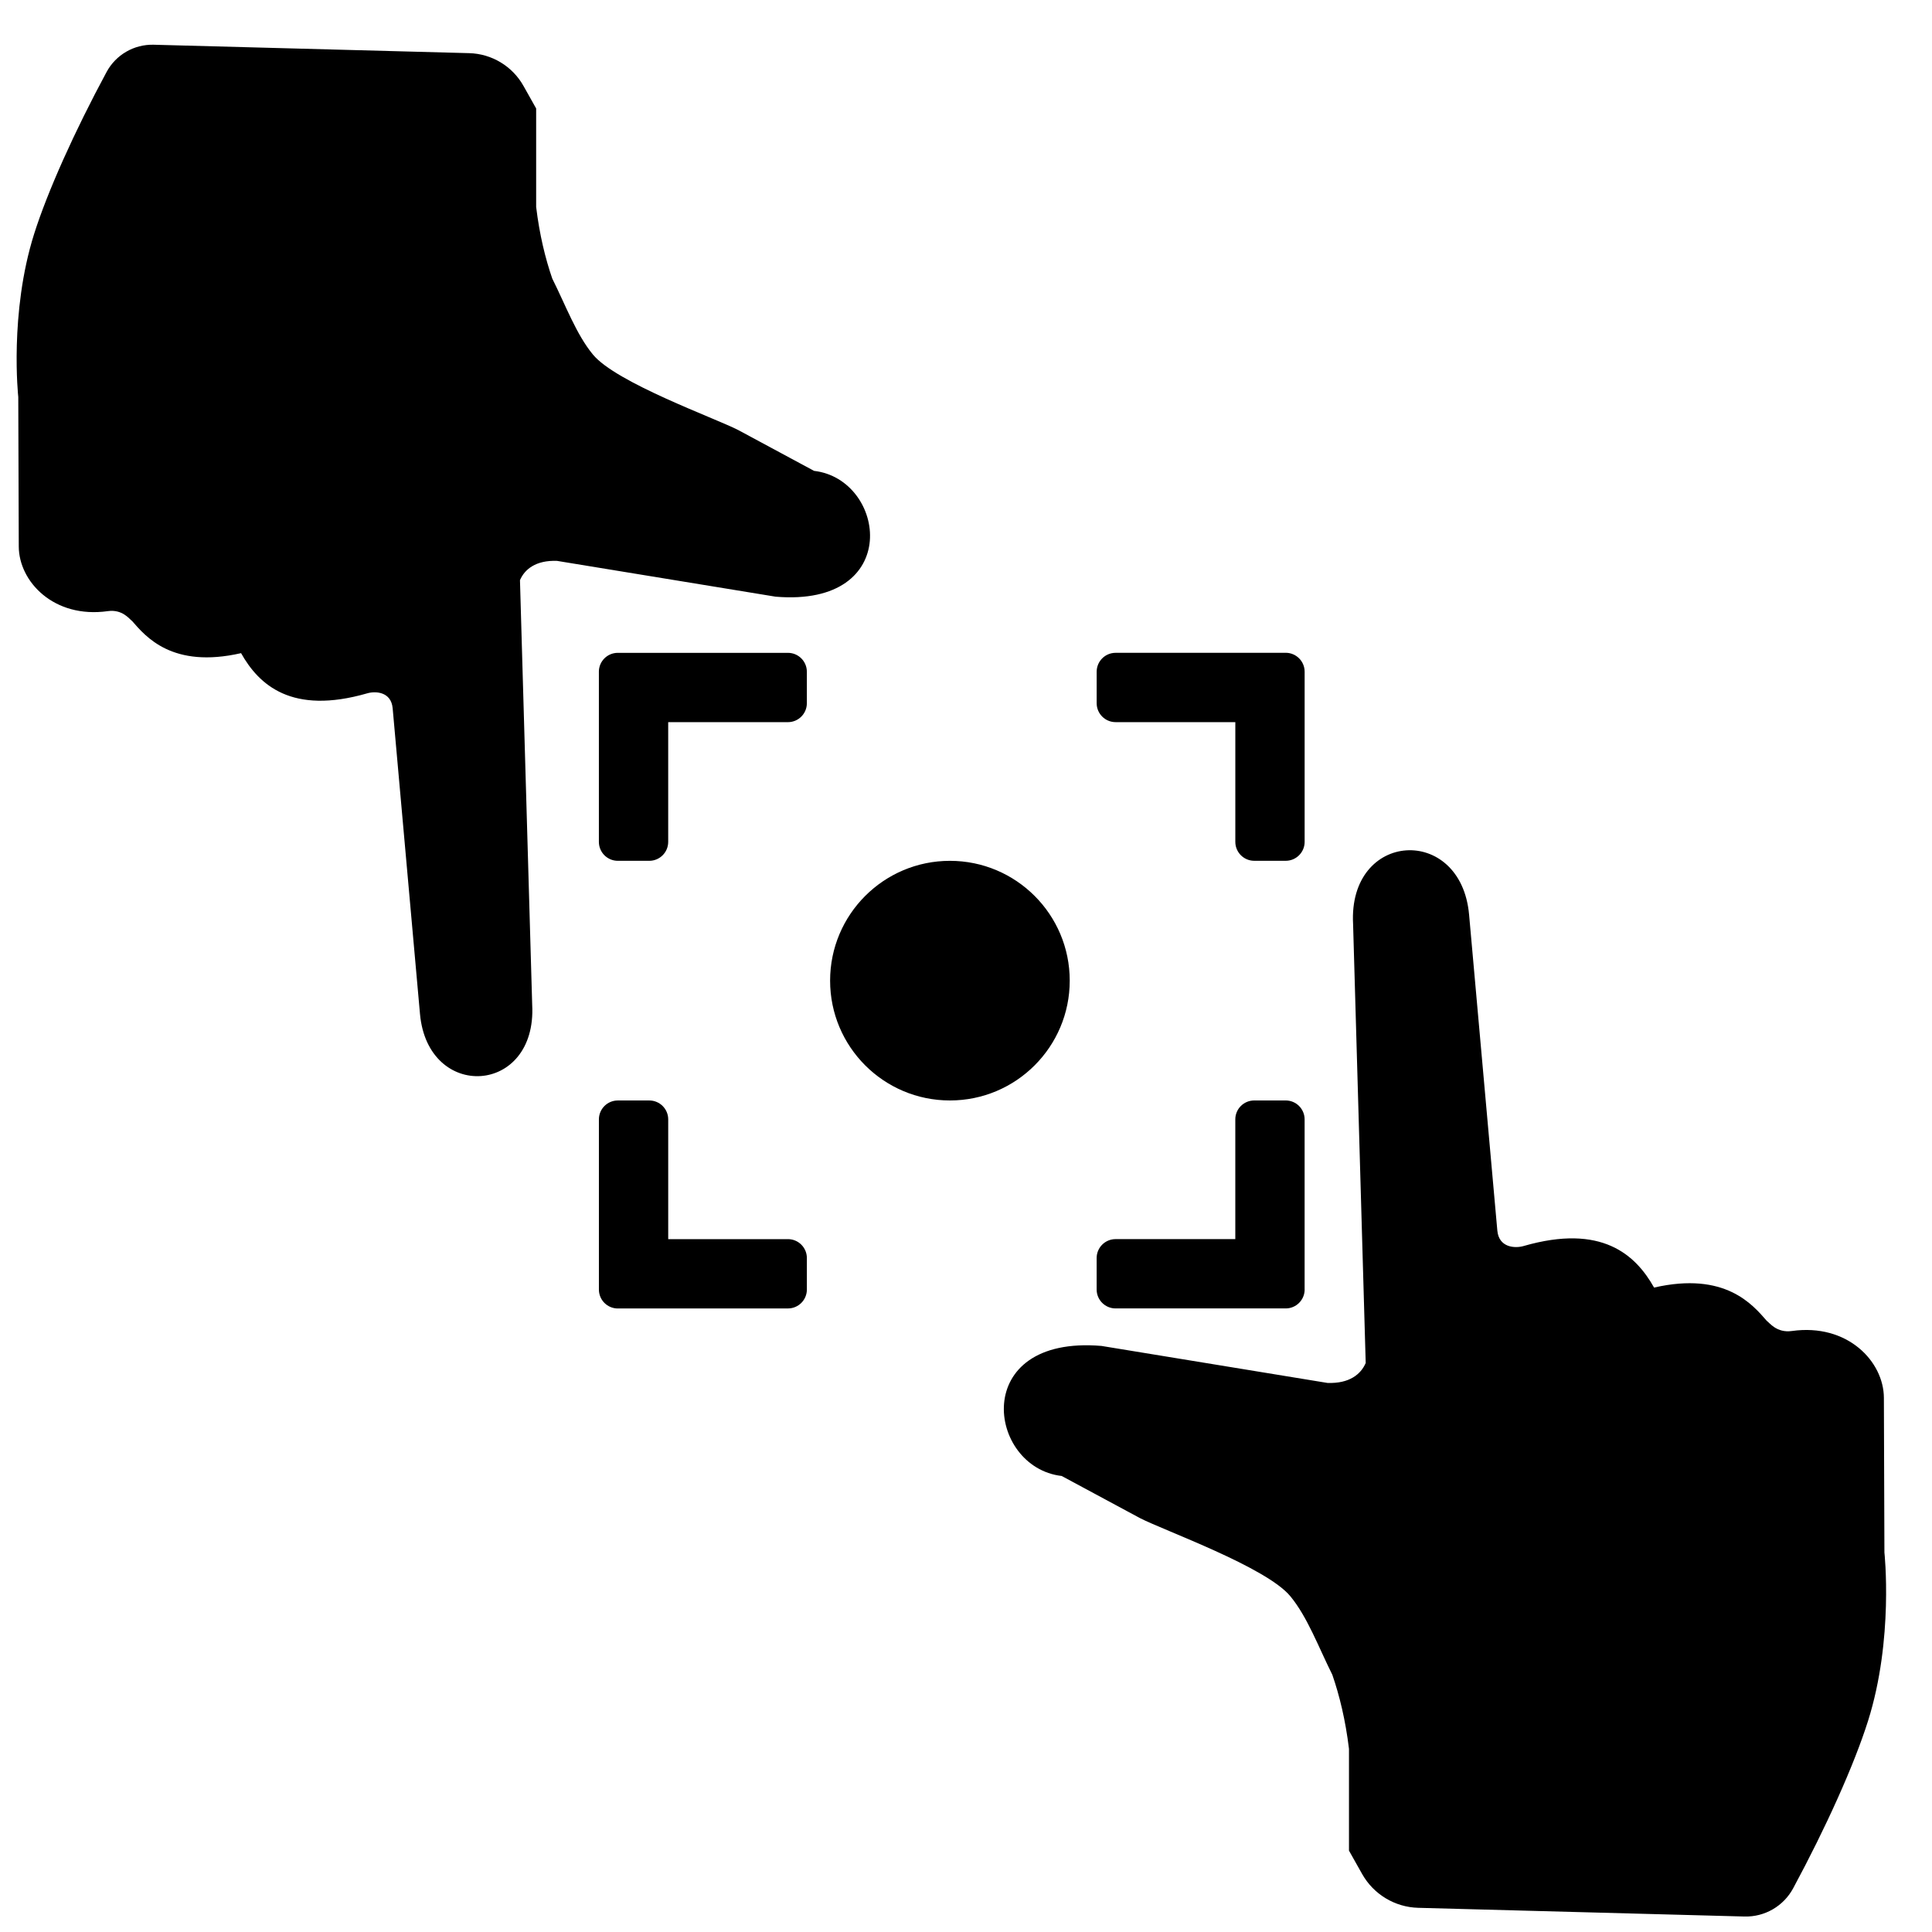 <?xml version="1.0" encoding="UTF-8"?>
<!-- Uploaded to: SVG Repo, www.svgrepo.com, Generator: SVG Repo Mixer Tools -->
<svg width="800px" height="800px" version="1.1" viewBox="144 144 512 512" xmlns="http://www.w3.org/2000/svg">
 <defs>
  <clipPath id="a">
   <path d="m148.09 155h495.91v496.9h-495.91z"/>
  </clipPath>
 </defs>
 <g clip-path="url(#a)">
  <path d="m643.39 555.41-0.141-40.984c-0.035-9.57-9.582-19.777-24.395-17.695-4.023 0.562-5.91-2.188-6.656-2.707-3.699-4.231-10.984-13.121-29.852-8.805-4.883-8.672-13.84-16.992-34.562-11.012-2.281 0.664-6.574 0.453-6.977-4.102l-7.484-83.703c-2.144-24.012-32.078-22.273-30.742 2.484l3.344 116.32c-1.262 2.957-4.309 5.508-10.145 5.285l-59.879-9.805c-35.008-2.941-30.32 32.18-10.543 34.465l20.762 11.172c6.394 3.297 33.516 12.984 39.855 20.727 4.516 5.477 7.449 13.461 11.109 20.789 1.887 5.457 3.492 12.02 4.41 19.621v26.977l3.473 6.172c3.035 5.406 8.695 8.824 14.895 8.984l86.445 2.305c5.363 0.145 10.348-2.75 12.898-7.473 8.766-16.258 16.188-32.781 19.844-44.359 6.852-21.699 4.34-44.656 4.34-44.656zm-215.9-151.53c0 17.535-14.215 31.754-31.75 31.754s-31.754-14.219-31.754-31.754 14.219-31.75 31.754-31.75 31.75 14.215 31.75 31.75zm62.246 81.855v-45.086c0-2.769-2.242-5.016-5.016-5.016h-8.336c-2.769 0-5.016 2.242-5.016 5.016v31.73h-31.73c-2.769 0-5.016 2.242-5.016 5.016v8.336c0 2.769 2.25 5.016 5.016 5.016h45.09c2.769 0 5.016-2.25 5.016-5.016zm-182.01 5.016h45.086c2.773 0 5.016-2.25 5.016-5.016v-8.336c0-2.769-2.242-5.016-5.016-5.016h-31.73v-31.73c0-2.769-2.242-5.016-5.016-5.016h-8.336c-2.773 0-5.016 2.242-5.016 5.016v45.09c0 2.769 2.242 5.016 5.016 5.016zm-5.016-168.73v45.086c0 2.769 2.242 5.016 5.016 5.016h8.336c2.773 0 5.016-2.25 5.016-5.016v-31.73h31.73c2.773 0 5.016-2.25 5.016-5.016v-8.336c0-2.769-2.242-5.016-5.016-5.016h-45.086c-2.773 0-5.016 2.242-5.016 5.016zm182.02-5.016h-45.086c-2.769 0-5.016 2.242-5.016 5.016v8.336c0 2.769 2.25 5.016 5.016 5.016h31.73v31.73c0 2.769 2.25 5.016 5.016 5.016h8.336c2.769 0 5.016-2.25 5.016-5.016v-45.09c0-2.769-2.242-5.016-5.016-5.016zm-335.89-67.809 0.133 39.645c0.035 9.258 9.27 19.129 23.594 17.117 3.891-0.547 5.719 2.113 6.441 2.617 3.578 4.09 10.621 12.691 28.875 8.516 4.723 8.387 13.383 16.434 33.43 10.648 2.211-0.641 6.356-0.441 6.746 3.969l7.238 80.969c2.074 23.227 31.035 21.543 29.738-2.406l-3.238-112.52c1.223-2.856 4.168-5.324 9.816-5.113l57.926 9.488c33.863 2.84 29.332-31.125 10.195-33.34l-20.078-10.809c-6.188-3.188-32.418-12.555-38.551-20.051-4.371-5.297-7.203-13.02-10.75-20.105-1.824-5.277-3.383-11.625-4.269-18.98v-26.094l-3.356-5.973c-2.934-5.231-8.41-8.531-14.402-8.688l-83.613-2.231c-5.191-0.133-10.012 2.66-12.473 7.227-8.484 15.727-15.66 31.711-19.199 42.91-6.625 20.988-4.203 43.199-4.203 43.199z"/>
 </g>
</svg>